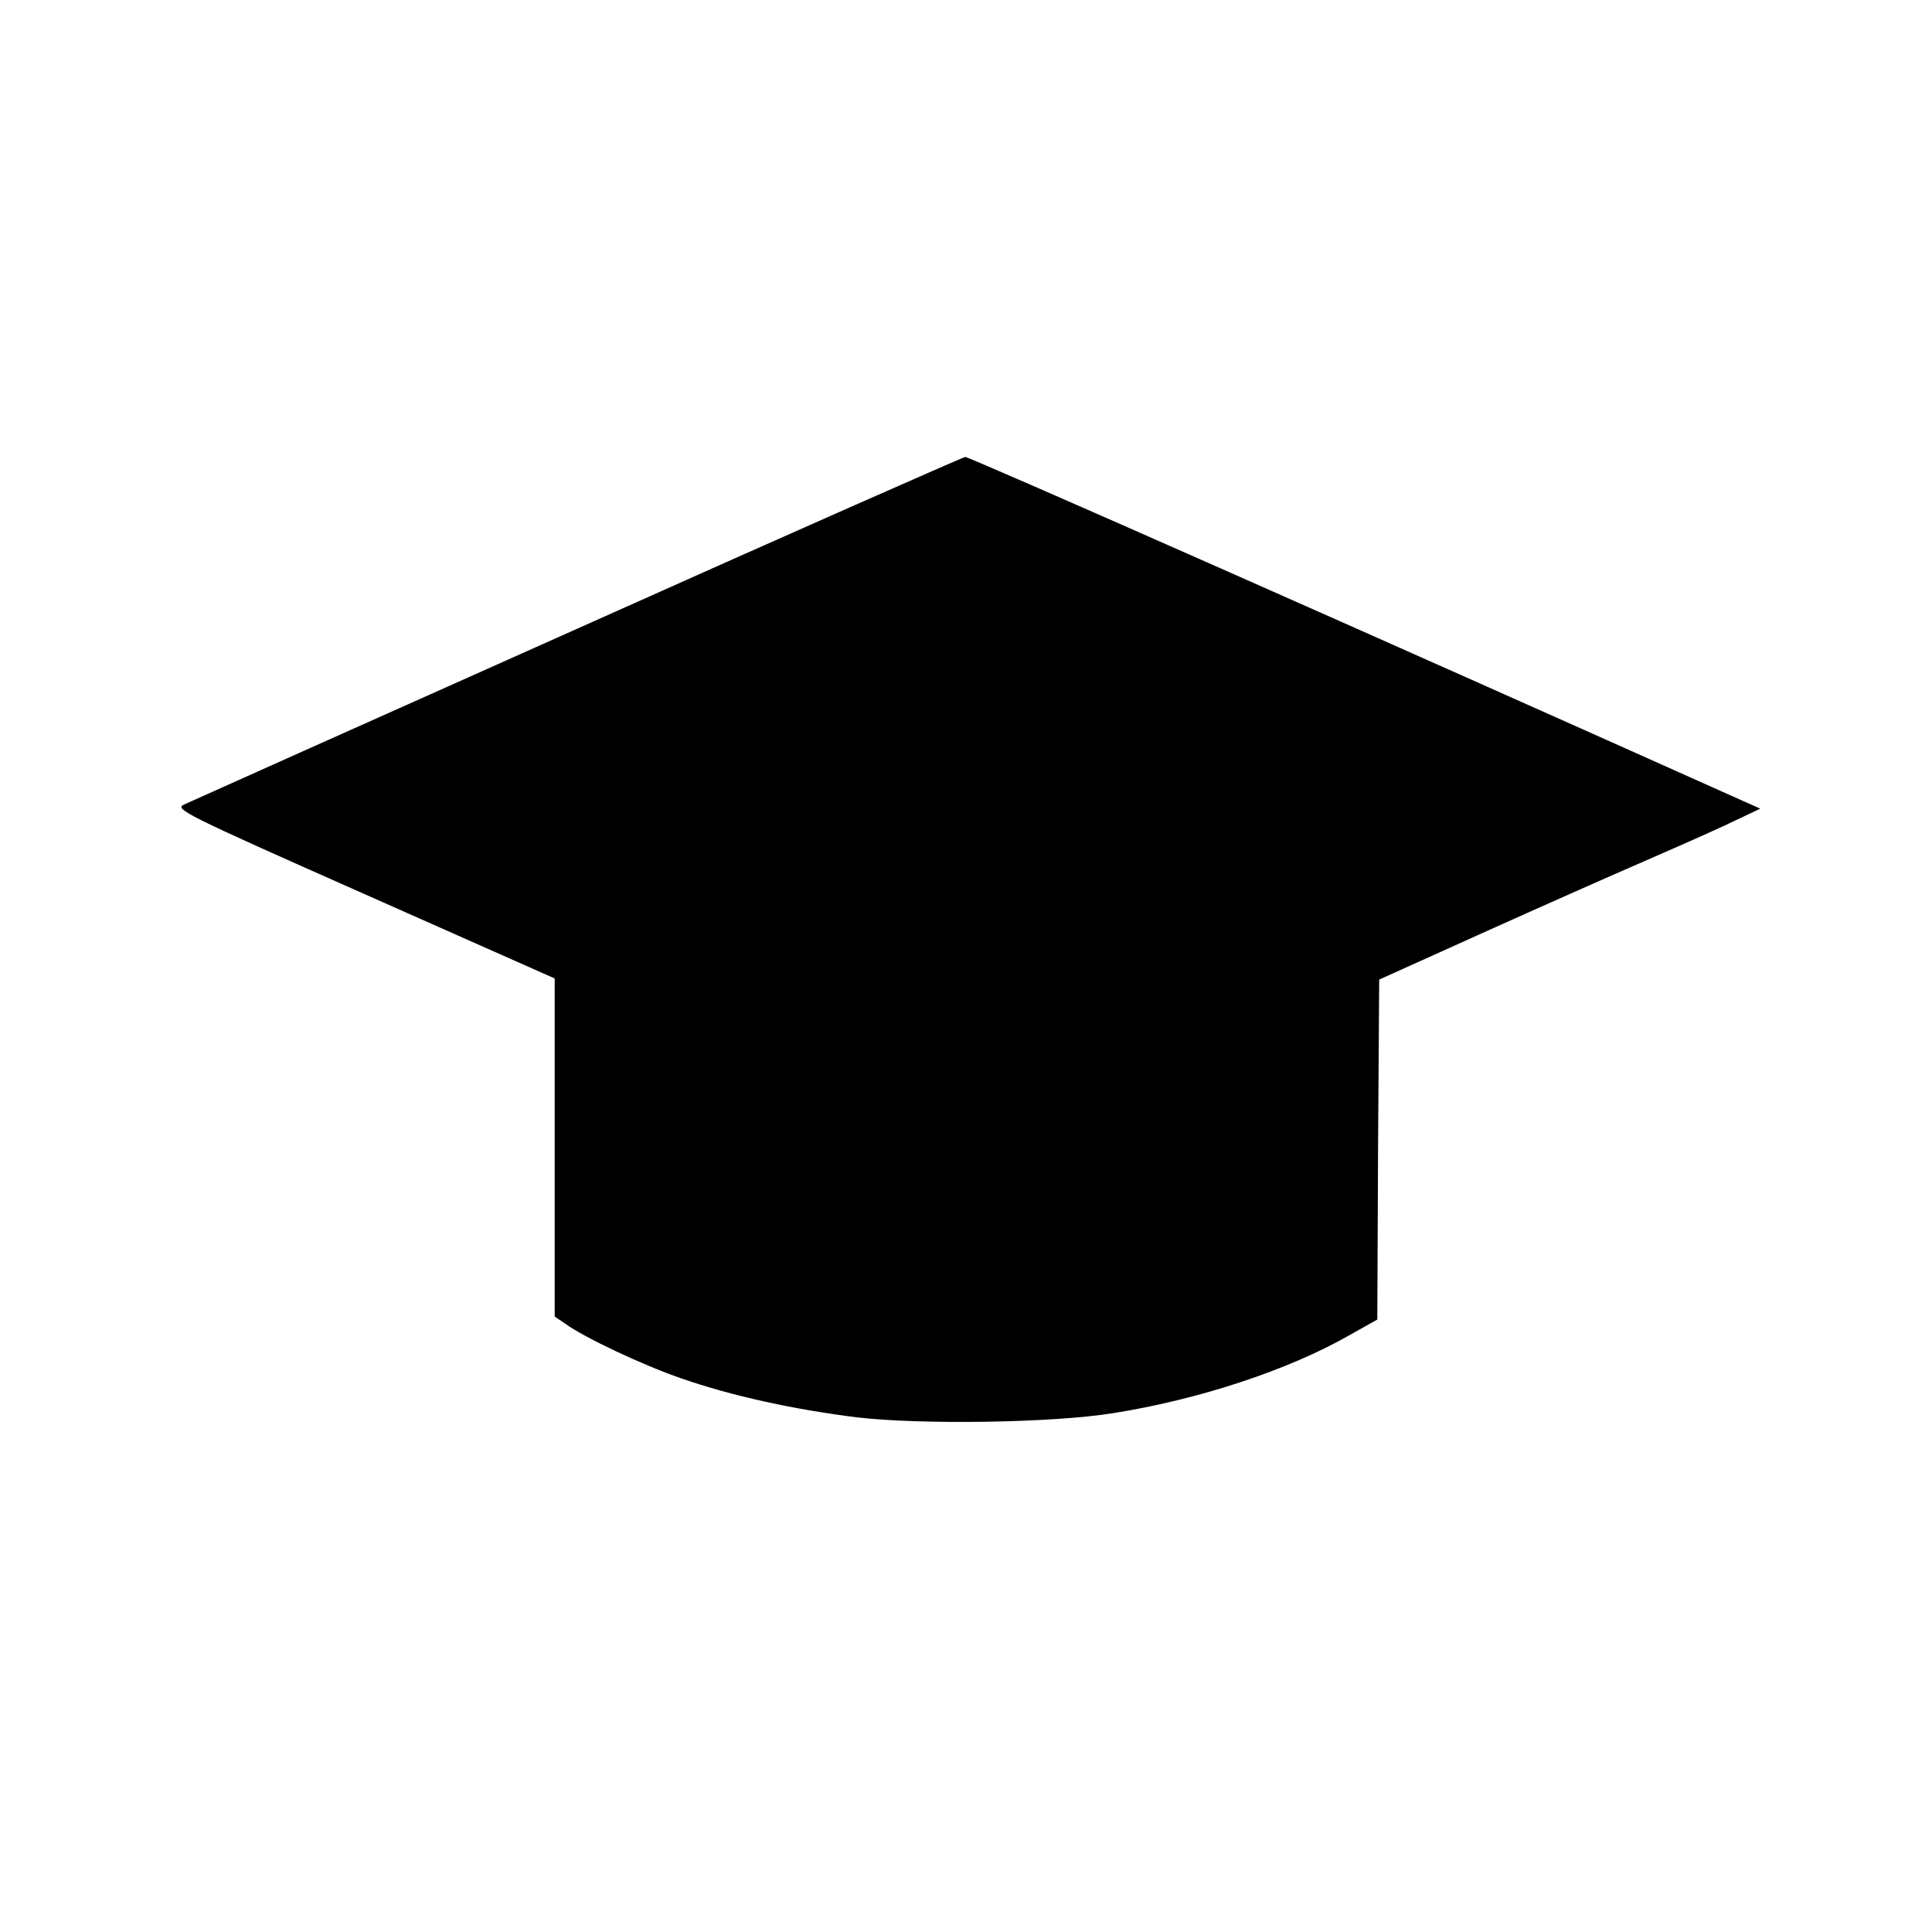 <?xml version="1.0" standalone="no"?>
<!DOCTYPE svg PUBLIC "-//W3C//DTD SVG 20010904//EN"
 "http://www.w3.org/TR/2001/REC-SVG-20010904/DTD/svg10.dtd">
<svg version="1.0" xmlns="http://www.w3.org/2000/svg"
 width="512pt" height="512pt" viewBox="0 0 512 512"
 preserveAspectRatio="xMidYMid meet">

<g transform="translate(0,512) scale(0.1,-0.1)"
fill="#000000" stroke="none">
<path d="M1530 3454 c-558 -249 -1027 -459 -1042 -466 -26 -12 -6 -23 477
-237 l505 -224 0 -448 0 -448 28 -19 c51 -37 206 -110 308 -145 132 -46 296
-82 464 -103 169 -20 520 -15 680 11 228 36 466 115 625 206 l75 42 2 451 3
450 275 124 c151 68 336 150 410 182 74 32 178 78 230 102 l95 45 -45 20
c-955 428 -2052 913 -2062 912 -7 -1 -470 -205 -1028 -455z"/>
</g>
</svg>
